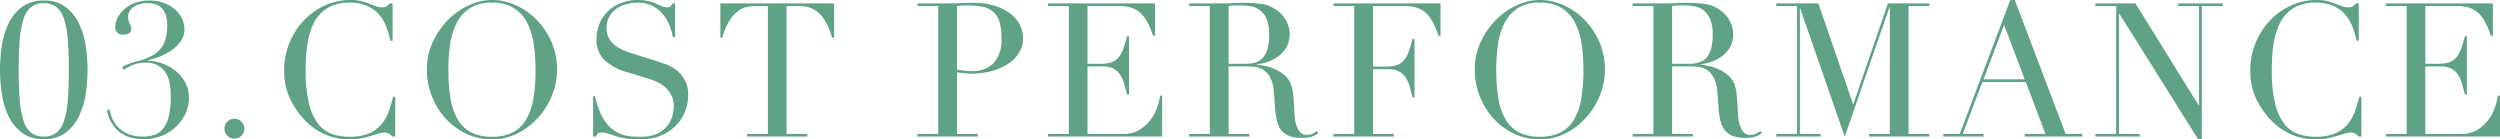 <svg xmlns="http://www.w3.org/2000/svg" width="267.3" height="14.9" viewBox="0 0 267.3 14.9">
  <path d="M2.52-7.14q0,1.86.11,3.21a9.642,9.642,0,0,0,.4,2.22A2.708,2.708,0,0,0,3.84-.42,2.1,2.1,0,0,0,5.2,0,2.1,2.1,0,0,0,6.56-.42a2.708,2.708,0,0,0,.81-1.29,9.642,9.642,0,0,0,.4-2.22q.11-1.35.11-3.21t-.11-3.2a9.614,9.614,0,0,0-.4-2.21,2.708,2.708,0,0,0-.81-1.29,2.1,2.1,0,0,0-1.36-.42,2.1,2.1,0,0,0-1.36.42,2.708,2.708,0,0,0-.81,1.29,9.614,9.614,0,0,0-.4,2.21Q2.52-9,2.52-7.14Zm-2,0A17.5,17.5,0,0,1,.71-9.65a8.31,8.31,0,0,1,.71-2.4,4.856,4.856,0,0,1,1.43-1.79,3.746,3.746,0,0,1,2.35-.7,3.746,3.746,0,0,1,2.35.7,4.856,4.856,0,0,1,1.43,1.79,8.31,8.31,0,0,1,.71,2.4,17.5,17.5,0,0,1,.19,2.51,17.629,17.629,0,0,1-.19,2.53,8.31,8.31,0,0,1-.71,2.4A4.856,4.856,0,0,1,7.55-.42,3.746,3.746,0,0,1,5.2.28a3.746,3.746,0,0,1-2.35-.7A4.856,4.856,0,0,1,1.42-2.21a8.31,8.31,0,0,1-.71-2.4A17.629,17.629,0,0,1,.52-7.14Zm13.04-.3.32-.16q.16-.08.37-.16t.5-.17q.29-.09.69-.19a5.535,5.535,0,0,0,1.46-.6,3,3,0,0,0,.91-.84,3.018,3.018,0,0,0,.46-1.06,5.759,5.759,0,0,0,.13-1.26,4.007,4.007,0,0,0-.1-.91,2.076,2.076,0,0,0-.34-.76,1.665,1.665,0,0,0-.63-.52,2.259,2.259,0,0,0-.99-.19,2.911,2.911,0,0,0-1.08.17,1.938,1.938,0,0,0-.65.4,1.246,1.246,0,0,0-.31.46,1.2,1.2,0,0,0-.08.37,1.6,1.6,0,0,0,.17.82.992.992,0,0,1,.17.5.523.523,0,0,1-.25.5,1.188,1.188,0,0,1-.59.14.769.769,0,0,1-.88-.86,2.335,2.335,0,0,1,.17-.73,2.82,2.82,0,0,1,.59-.93,3.508,3.508,0,0,1,1.13-.79,4.2,4.2,0,0,1,1.77-.33,4.269,4.269,0,0,1,1.67.3,3.722,3.722,0,0,1,1.17.75,2.958,2.958,0,0,1,.68.98,2.635,2.635,0,0,1,.22,1.01,2.2,2.2,0,0,1-.49,1.44,4.526,4.526,0,0,1-1.14,1,6.307,6.307,0,0,1-1.31.62,7.735,7.735,0,0,1-1,.28v.04a5.415,5.415,0,0,1,1.66.34,4.71,4.71,0,0,1,1.42.83,3.96,3.96,0,0,1,.98,1.25,3.572,3.572,0,0,1,.36,1.62,3.826,3.826,0,0,1-.35,1.58,4.587,4.587,0,0,1-.98,1.4,4.86,4.86,0,0,1-1.52,1A4.967,4.967,0,0,1,15.9.28,4.736,4.736,0,0,1,14.2.01a3.364,3.364,0,0,1-1.16-.72,3.466,3.466,0,0,1-.72-1,4.373,4.373,0,0,1-.36-1.13l.28-.06a4.652,4.652,0,0,0,.2.76,3.084,3.084,0,0,0,.55.96,3.27,3.27,0,0,0,1.08.83A3.96,3.96,0,0,0,15.86,0a3.646,3.646,0,0,0,1.16-.18,2,2,0,0,0,.93-.66,3.472,3.472,0,0,0,.61-1.31,8.524,8.524,0,0,0,.22-2.13,8.6,8.6,0,0,0-.1-1.31,3.234,3.234,0,0,0-.4-1.16,2.383,2.383,0,0,0-.82-.83A2.567,2.567,0,0,0,16.1-7.9a3.736,3.736,0,0,0-1.28.21,4.408,4.408,0,0,0-1.08.57ZM24.52-.84a1.022,1.022,0,0,1,.31-.75,1.022,1.022,0,0,1,.75-.31,1.022,1.022,0,0,1,.75.31,1.022,1.022,0,0,1,.31.75,1.022,1.022,0,0,1-.31.75,1.022,1.022,0,0,1-.75.31,1.022,1.022,0,0,1-.75-.31A1.022,1.022,0,0,1,24.52-.84ZM42.78,0h-.3a1.906,1.906,0,0,0-.32-.29.964.964,0,0,0-.56-.13,2.177,2.177,0,0,0-.65.11l-.8.25a9.729,9.729,0,0,1-1.01.25A6.45,6.45,0,0,1,37.9.3a6.74,6.74,0,0,1-2.45-.46,6.651,6.651,0,0,1-2.25-1.5,8.659,8.659,0,0,1-1.64-2.32,6.932,6.932,0,0,1-.66-3.1,7.679,7.679,0,0,1,.54-2.86,7.683,7.683,0,0,1,1.5-2.4,7.216,7.216,0,0,1,2.26-1.65,6.6,6.6,0,0,1,2.84-.61,4.555,4.555,0,0,1,1.1.12,6.927,6.927,0,0,1,.86.27q.38.15.7.27a1.761,1.761,0,0,0,.62.12.957.957,0,0,0,.57-.13,2.13,2.13,0,0,0,.31-.29h.3v4h-.22a12.143,12.143,0,0,0-.46-1.5,4.245,4.245,0,0,0-.78-1.31,3.693,3.693,0,0,0-1.27-.92,4.612,4.612,0,0,0-1.91-.35,4.552,4.552,0,0,0-1.82.33,3.84,3.84,0,0,0-1.28.88,4.278,4.278,0,0,0-.83,1.28,7.79,7.79,0,0,0-.47,1.54,12.256,12.256,0,0,0-.21,1.64q-.05.83-.05,1.57a14.877,14.877,0,0,0,.34,3.48,5.914,5.914,0,0,0,.95,2.18A3.267,3.267,0,0,0,35.96-.3a5.411,5.411,0,0,0,1.9.32,5.185,5.185,0,0,0,2.16-.38,3.663,3.663,0,0,0,1.32-.99,4.354,4.354,0,0,0,.76-1.38q.26-.77.46-1.53h.22Zm5.68-7.14A18.02,18.02,0,0,0,48.7-4a6.326,6.326,0,0,0,.8,2.24A3.555,3.555,0,0,0,50.94-.42a4.847,4.847,0,0,0,2.18.44,4.861,4.861,0,0,0,2.17-.44,3.538,3.538,0,0,0,1.45-1.34A6.326,6.326,0,0,0,57.54-4a18.02,18.02,0,0,0,.24-3.14,19.307,19.307,0,0,0-.18-2.67,7.311,7.311,0,0,0-.69-2.3,4.105,4.105,0,0,0-1.42-1.61,4.235,4.235,0,0,0-2.37-.6,4.235,4.235,0,0,0-2.37.6,4.105,4.105,0,0,0-1.42,1.61,7.311,7.311,0,0,0-.69,2.3A19.307,19.307,0,0,0,48.46-7.14Zm-2.3,0a6.955,6.955,0,0,1,.63-2.96,8.246,8.246,0,0,1,1.62-2.36,7.567,7.567,0,0,1,2.23-1.57,5.894,5.894,0,0,1,2.48-.57,6.132,6.132,0,0,1,2.57.57,7.4,7.4,0,0,1,2.23,1.57,7.729,7.729,0,0,1,1.57,2.36,7.357,7.357,0,0,1,.59,2.96,7.27,7.27,0,0,1-.54,2.74,7.947,7.947,0,0,1-1.48,2.38A7.5,7.5,0,0,1,55.85-.34,5.982,5.982,0,0,1,53.12.3a6.292,6.292,0,0,1-2.78-.62,7.137,7.137,0,0,1-2.21-1.65,7.581,7.581,0,0,1-1.45-2.38A7.7,7.7,0,0,1,46.16-7.14ZM63.94-4.3h.22a8.042,8.042,0,0,0,.57,1.82,5.261,5.261,0,0,0,.77,1.22,3.422,3.422,0,0,0,.88.74,3.8,3.8,0,0,0,.93.38,4.484,4.484,0,0,0,.9.14q.43.02.81.02A4.1,4.1,0,0,0,70.76-.3a3.03,3.03,0,0,0,1.08-.81,2.91,2.91,0,0,0,.56-1.06,3.907,3.907,0,0,0,.16-1.05,2.572,2.572,0,0,0-.26-1.2,2.883,2.883,0,0,0-.66-.85,3.7,3.7,0,0,0-.87-.57,6,6,0,0,0-.89-.34l-2.3-.7A5.927,5.927,0,0,1,65.13-8.2a2.953,2.953,0,0,1-.83-2.2,4.308,4.308,0,0,1,.32-1.67,3.913,3.913,0,0,1,.9-1.33,4.193,4.193,0,0,1,1.39-.88,4.776,4.776,0,0,1,1.77-.32,4.819,4.819,0,0,1,1.17.12,5.225,5.225,0,0,1,.81.27l.61.27a1.342,1.342,0,0,0,.55.12.61.61,0,0,0,.35-.07,1.344,1.344,0,0,0,.25-.35h.28v3.62h-.24a5.949,5.949,0,0,0-.41-1.39,4.291,4.291,0,0,0-.75-1.18,3.512,3.512,0,0,0-1.11-.82,3.471,3.471,0,0,0-1.51-.31,4.88,4.88,0,0,0-1.06.13,3.346,3.346,0,0,0-1.08.45,2.7,2.7,0,0,0-.83.84,2.422,2.422,0,0,0-.33,1.32,2.145,2.145,0,0,0,.26,1.09,2.528,2.528,0,0,0,.67.76,4.114,4.114,0,0,0,.92.52q.51.21,1.03.37l2.42.76q.38.12.96.32a4.312,4.312,0,0,1,1.13.6,3.468,3.468,0,0,1,.94,1.06,3.264,3.264,0,0,1,.39,1.68,4.655,4.655,0,0,1-.35,1.79,4.479,4.479,0,0,1-1.01,1.5,4.957,4.957,0,0,1-1.6,1.04A5.487,5.487,0,0,1,69.02.3q-.42,0-.74-.01a5.455,5.455,0,0,1-.6-.05Q67.4.2,67.12.15A5.885,5.885,0,0,1,66.5,0q-.4-.12-.86-.28a2.492,2.492,0,0,0-.8-.16.547.547,0,0,0-.41.12,1.042,1.042,0,0,0-.19.32h-.3ZM80.4-.28h2.22V-13.96H81.46a6.554,6.554,0,0,0-.9.07,2.576,2.576,0,0,0-1.01.39,3.47,3.47,0,0,0-.98,1.01,6.558,6.558,0,0,0-.81,1.91h-.22v-3.66H89.7v3.66h-.22a6.558,6.558,0,0,0-.81-1.91,3.47,3.47,0,0,0-.98-1.01,2.576,2.576,0,0,0-1.01-.39,6.554,6.554,0,0,0-.9-.07H84.62V-.28h2.22V0H80.4Zm22.44-6.88a7.957,7.957,0,0,0,.84.12q.44.04.78.04a3.041,3.041,0,0,0,2.31-.87,3.683,3.683,0,0,0,.83-2.63,6.125,6.125,0,0,0-.2-1.7,2.408,2.408,0,0,0-.63-1.09,2.355,2.355,0,0,0-1.12-.57,7.4,7.4,0,0,0-1.65-.16q-.38,0-.69.02t-.47.04ZM98.62-.28h2.22V-13.96H98.62v-.28h3.76q.28,0,.56-.01t.56-.03q.28,0,.55-.01t.55-.01a7.846,7.846,0,0,1,2.11.27,5.412,5.412,0,0,1,1.68.77,3.721,3.721,0,0,1,1.11,1.2,3.088,3.088,0,0,1,.4,1.56,2.848,2.848,0,0,1-.46,1.6,3.973,3.973,0,0,1-1.22,1.18,6.175,6.175,0,0,1-1.77.74,8.431,8.431,0,0,1-2.11.26,6.633,6.633,0,0,1-.72-.05q-.44-.05-.78-.11v6.6h2.22V0H98.62Zm13.96,0h2.22V-13.96h-2.22v-.28h11.44v3.46h-.22a10.04,10.04,0,0,0-.56-1.37,3.77,3.77,0,0,0-.72-1,2.645,2.645,0,0,0-1-.61,4.317,4.317,0,0,0-1.4-.2H116.8v6.18h1.3a4.5,4.5,0,0,0,1.12-.12,1.705,1.705,0,0,0,.79-.45,2.667,2.667,0,0,0,.56-.9,11.03,11.03,0,0,0,.45-1.47h.22V-4.5h-.22q-.14-.58-.29-1.12a3.491,3.491,0,0,0-.42-.96,1.988,1.988,0,0,0-.72-.67,2.4,2.4,0,0,0-1.17-.25H116.8V-.28h3.78a3.317,3.317,0,0,0,1.83-.47,4.261,4.261,0,0,0,1.19-1.12,4.851,4.851,0,0,0,.68-1.35,7.1,7.1,0,0,0,.28-1.16h.22V0h-12.2Zm19.3-7.5h1.84a3.494,3.494,0,0,0,1.02-.14,1.78,1.78,0,0,0,.79-.49,2.342,2.342,0,0,0,.51-.95,5.39,5.39,0,0,0,.18-1.52,4.3,4.3,0,0,0-.27-1.67,2.256,2.256,0,0,0-.7-.95,2.3,2.3,0,0,0-.96-.42,5.653,5.653,0,0,0-1.05-.1q-.36,0-.73.01a5.14,5.14,0,0,0-.63.05Zm-4.22,7.5h2.22V-13.96h-2.22v-.28h3.8q.24,0,.48-.01t.48-.03q.24,0,.48-.01t.48-.01a14.707,14.707,0,0,1,2.08.13,3.47,3.47,0,0,1,1.68.75,3.08,3.08,0,0,1,.99,1.22,3.272,3.272,0,0,1,.29,1.28,3.526,3.526,0,0,1-.11.77,2.594,2.594,0,0,1-.48.96,3.588,3.588,0,0,1-1.07.9,4.838,4.838,0,0,1-1.86.55v.04q.32.04.87.15a5.123,5.123,0,0,1,1.12.37,4.146,4.146,0,0,1,1.05.69,2.339,2.339,0,0,1,.68,1.11,4.813,4.813,0,0,1,.17.91q.05.51.08,1.05t.06,1.04a5.069,5.069,0,0,0,.11.84,3.093,3.093,0,0,0,.38.94.913.913,0,0,0,.84.42,1.6,1.6,0,0,0,.54-.1,1.337,1.337,0,0,0,.5-.32l.18.22q-.1.08-.23.17a1.678,1.678,0,0,1-.33.17,2.459,2.459,0,0,1-.49.13,4.266,4.266,0,0,1-.71.05,3.8,3.8,0,0,1-1.33-.2,1.973,1.973,0,0,1-.85-.59,2.489,2.489,0,0,1-.47-.96,7.631,7.631,0,0,1-.21-1.33l-.14-1.82a3.789,3.789,0,0,0-.4-1.56,2.2,2.2,0,0,0-.75-.82,2.158,2.158,0,0,0-.89-.31,7.534,7.534,0,0,0-.8-.05h-2V-.28h2.22V0h-6.44Zm15.44,0h2.22V-13.96H143.1v-.28h11.44v3.46h-.22a10.041,10.041,0,0,0-.56-1.37,3.769,3.769,0,0,0-.72-1,2.645,2.645,0,0,0-1-.61,4.317,4.317,0,0,0-1.4-.2h-3.32v6.48h1.3a4.5,4.5,0,0,0,1.12-.12,1.705,1.705,0,0,0,.79-.45,2.667,2.667,0,0,0,.56-.9,11.029,11.029,0,0,0,.45-1.47h.22V-4.2h-.22q-.14-.58-.29-1.12a3.49,3.49,0,0,0-.42-.96,1.988,1.988,0,0,0-.72-.67,2.4,2.4,0,0,0-1.17-.25h-1.62V-.28h2.22V0H143.1Zm17.4-6.86A18.021,18.021,0,0,0,160.74-4a6.326,6.326,0,0,0,.8,2.24,3.555,3.555,0,0,0,1.44,1.34,4.847,4.847,0,0,0,2.18.44,4.861,4.861,0,0,0,2.17-.44,3.538,3.538,0,0,0,1.45-1.34,6.326,6.326,0,0,0,.8-2.24,18.021,18.021,0,0,0,.24-3.14,19.307,19.307,0,0,0-.18-2.67,7.311,7.311,0,0,0-.69-2.3,4.105,4.105,0,0,0-1.42-1.61,4.235,4.235,0,0,0-2.37-.6,4.235,4.235,0,0,0-2.37.6,4.105,4.105,0,0,0-1.42,1.61,7.311,7.311,0,0,0-.69,2.3A19.307,19.307,0,0,0,160.5-7.14Zm-2.3,0a6.955,6.955,0,0,1,.63-2.96,8.246,8.246,0,0,1,1.62-2.36,7.567,7.567,0,0,1,2.23-1.57,5.894,5.894,0,0,1,2.48-.57,6.132,6.132,0,0,1,2.57.57,7.4,7.4,0,0,1,2.23,1.57,7.729,7.729,0,0,1,1.57,2.36,7.357,7.357,0,0,1,.59,2.96,7.27,7.27,0,0,1-.54,2.74,7.947,7.947,0,0,1-1.48,2.38,7.5,7.5,0,0,1-2.21,1.68,5.982,5.982,0,0,1-2.73.64,6.292,6.292,0,0,1-2.78-.62,7.137,7.137,0,0,1-2.21-1.65,7.58,7.58,0,0,1-1.45-2.38A7.7,7.7,0,0,1,158.2-7.14Zm21.1-.64h1.84a3.494,3.494,0,0,0,1.02-.14,1.78,1.78,0,0,0,.79-.49,2.342,2.342,0,0,0,.51-.95,5.39,5.39,0,0,0,.18-1.52,4.3,4.3,0,0,0-.27-1.67,2.256,2.256,0,0,0-.7-.95,2.3,2.3,0,0,0-.96-.42,5.653,5.653,0,0,0-1.05-.1q-.36,0-.73.01a5.14,5.14,0,0,0-.63.05Zm-4.22,7.5h2.22V-13.96h-2.22v-.28h3.8q.24,0,.48-.01t.48-.03q.24,0,.48-.01t.48-.01a14.707,14.707,0,0,1,2.08.13,3.47,3.47,0,0,1,1.68.75,3.08,3.08,0,0,1,.99,1.22,3.272,3.272,0,0,1,.29,1.28,3.526,3.526,0,0,1-.11.77,2.594,2.594,0,0,1-.48.96,3.588,3.588,0,0,1-1.07.9,4.838,4.838,0,0,1-1.86.55v.04q.32.04.87.15a5.123,5.123,0,0,1,1.12.37,4.146,4.146,0,0,1,1.05.69,2.339,2.339,0,0,1,.68,1.11,4.812,4.812,0,0,1,.17.91q.05.51.08,1.05t.06,1.04a5.069,5.069,0,0,0,.11.84,3.093,3.093,0,0,0,.38.94.913.913,0,0,0,.84.42,1.6,1.6,0,0,0,.54-.1,1.337,1.337,0,0,0,.5-.32l.18.22q-.1.08-.23.17a1.678,1.678,0,0,1-.33.17,2.459,2.459,0,0,1-.49.13,4.266,4.266,0,0,1-.71.05,3.8,3.8,0,0,1-1.33-.2,1.973,1.973,0,0,1-.85-.59,2.489,2.489,0,0,1-.47-.96,7.631,7.631,0,0,1-.21-1.33l-.14-1.82a3.789,3.789,0,0,0-.4-1.56,2.2,2.2,0,0,0-.75-.82,2.158,2.158,0,0,0-.89-.31,7.534,7.534,0,0,0-.8-.05h-2V-.28h2.22V0h-6.44Zm15.36,0h2.22V-13.96h-2.22v-.28h4.5l3.7,10.76h.04l3.7-10.76h4.42v.28h-2.22V-.28h2.22V0h-6.44V-.28h2.22V-13.84h-.04L197.76.02,193-13.7h-.04V-.28h2.22V0h-4.74ZM214.8-11.94l-2.2,5.82H217ZM208.3-.28h1.76l5.4-14.32h.48L221.38-.28h1.78V0H217V-.28h2.22l-2.1-5.56h-4.64l-2.1,5.56h2.22V0h-4.3Zm16.26,0h2.22V-13.96h-2.22v-.28h4.28l6.76,10.9h.04V-13.96h-2.22v-.28h4.74v.28h-2.22V.28h-.4l-8.42-13.42h-.04V-.28h2.22V0h-4.74ZM253,0h-.3a1.906,1.906,0,0,0-.32-.29.964.964,0,0,0-.56-.13,2.177,2.177,0,0,0-.65.11l-.8.25a9.729,9.729,0,0,1-1.01.25,6.45,6.45,0,0,1-1.24.11,6.74,6.74,0,0,1-2.45-.46,6.651,6.651,0,0,1-2.25-1.5,8.659,8.659,0,0,1-1.64-2.32,6.932,6.932,0,0,1-.66-3.1,7.679,7.679,0,0,1,.54-2.86,7.683,7.683,0,0,1,1.5-2.4,7.216,7.216,0,0,1,2.26-1.65,6.6,6.6,0,0,1,2.84-.61,4.555,4.555,0,0,1,1.1.12,6.928,6.928,0,0,1,.86.27q.38.15.7.27a1.761,1.761,0,0,0,.62.12.957.957,0,0,0,.57-.13,2.131,2.131,0,0,0,.31-.29h.3v4h-.22a12.143,12.143,0,0,0-.46-1.5,4.245,4.245,0,0,0-.78-1.31,3.693,3.693,0,0,0-1.27-.92,4.612,4.612,0,0,0-1.91-.35,4.552,4.552,0,0,0-1.82.33,3.84,3.84,0,0,0-1.28.88,4.279,4.279,0,0,0-.83,1.28,7.789,7.789,0,0,0-.47,1.54,12.256,12.256,0,0,0-.21,1.64q-.05.83-.05,1.57a14.877,14.877,0,0,0,.34,3.48,5.914,5.914,0,0,0,.95,2.18A3.267,3.267,0,0,0,246.18-.3a5.411,5.411,0,0,0,1.9.32,5.185,5.185,0,0,0,2.16-.38,3.663,3.663,0,0,0,1.32-.99,4.354,4.354,0,0,0,.76-1.38q.26-.77.46-1.53H253Zm2.62-.28h2.22V-13.96h-2.22v-.28h11.44v3.46h-.22a10.043,10.043,0,0,0-.56-1.37,3.77,3.77,0,0,0-.72-1,2.645,2.645,0,0,0-1-.61,4.317,4.317,0,0,0-1.4-.2h-3.32v6.18h1.3a4.5,4.5,0,0,0,1.12-.12,1.705,1.705,0,0,0,.79-.45,2.667,2.667,0,0,0,.56-.9,11.027,11.027,0,0,0,.45-1.47h.22V-4.5h-.22q-.14-.58-.29-1.12a3.49,3.49,0,0,0-.42-.96,1.988,1.988,0,0,0-.72-.67,2.4,2.4,0,0,0-1.17-.25h-1.62V-.28h3.78a3.317,3.317,0,0,0,1.83-.47,4.261,4.261,0,0,0,1.19-1.12,4.851,4.851,0,0,0,.68-1.35,7.1,7.1,0,0,0,.28-1.16h.22V0h-12.2Z" transform="translate(-0.52 14.6)" fill="#5fa286"/>
</svg>
